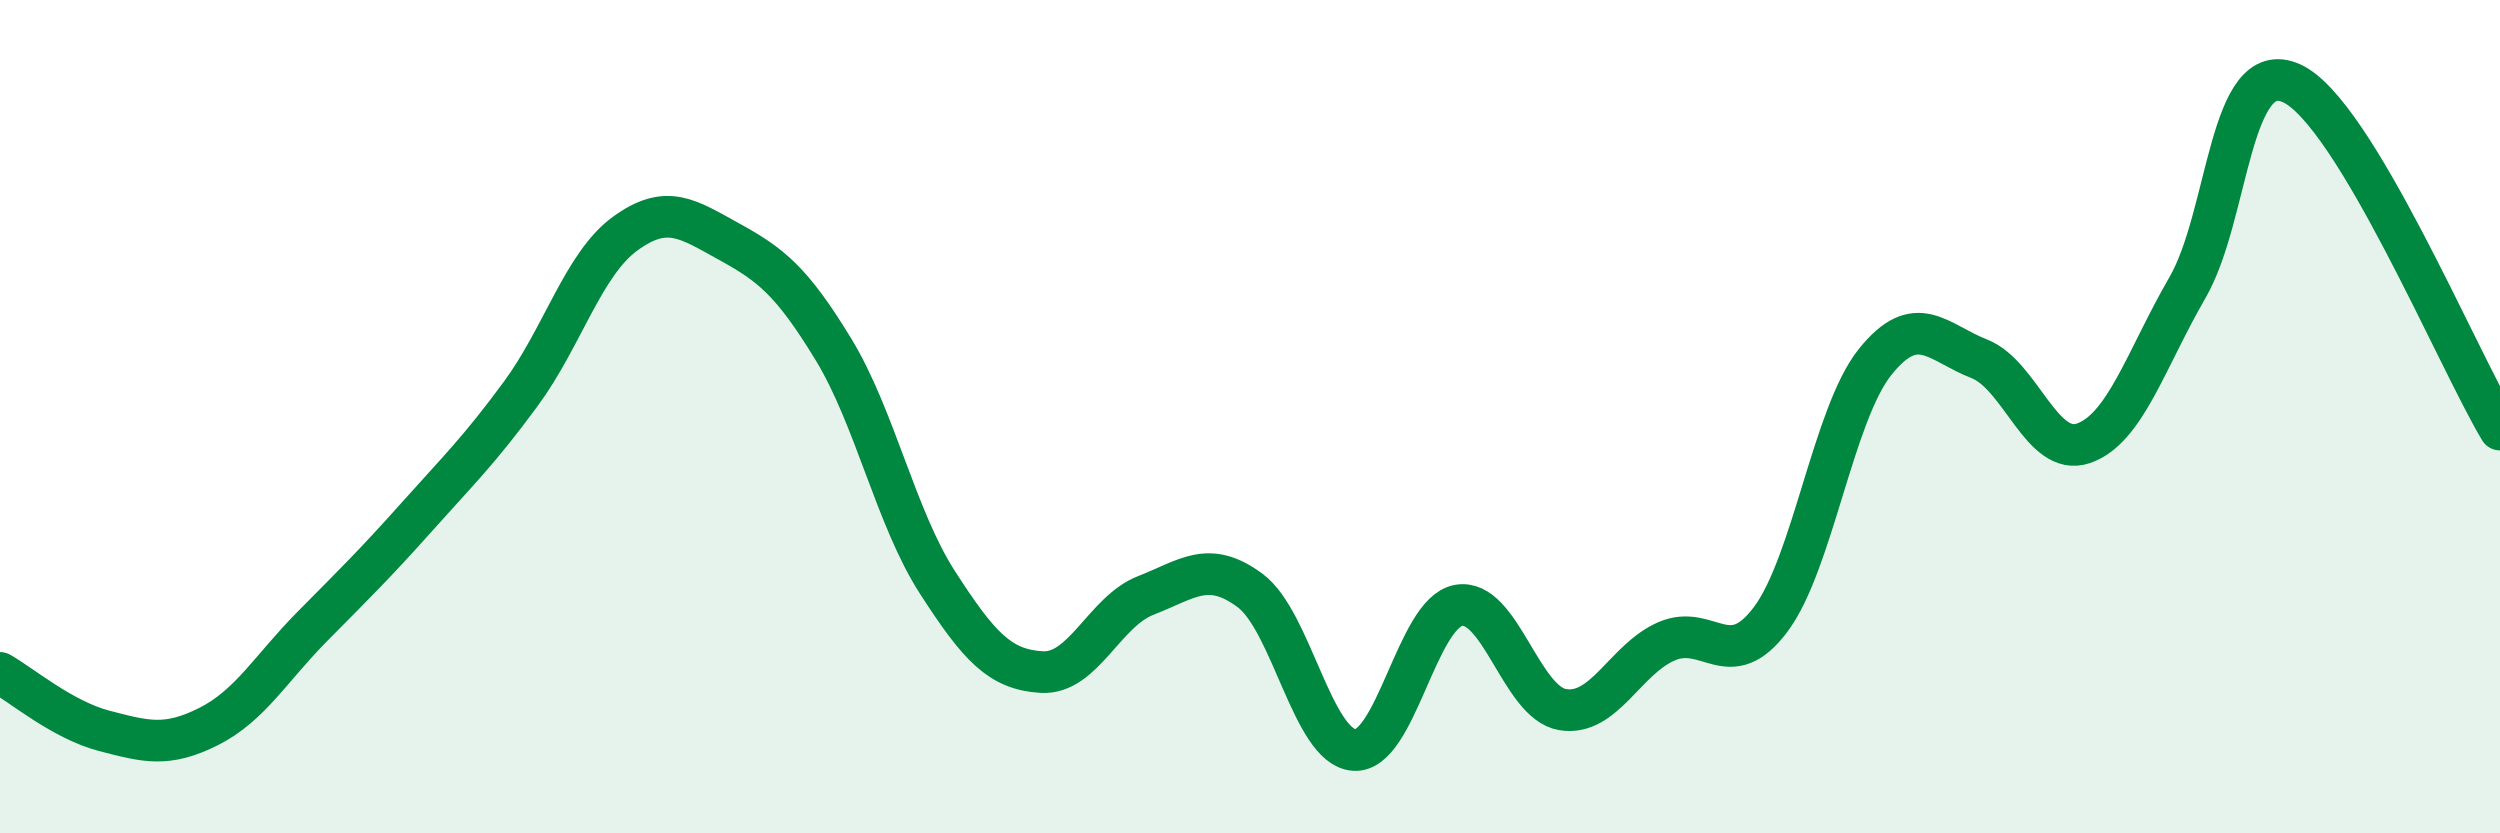 
    <svg width="60" height="20" viewBox="0 0 60 20" xmlns="http://www.w3.org/2000/svg">
      <path
        d="M 0,16.15 C 0.5,16.43 1.5,17.28 2.5,17.54 C 3.5,17.8 4,17.94 5,17.44 C 6,16.94 6.5,16.04 7.5,15.03 C 8.5,14.02 9,13.53 10,12.41 C 11,11.29 11.5,10.81 12.5,9.45 C 13.5,8.09 14,6.34 15,5.61 C 16,4.88 16.5,5.25 17.5,5.8 C 18.5,6.35 19,6.74 20,8.38 C 21,10.02 21.5,12.43 22.5,13.98 C 23.5,15.53 24,16.07 25,16.13 C 26,16.19 26.5,14.68 27.5,14.29 C 28.5,13.9 29,13.43 30,14.17 C 31,14.91 31.5,17.93 32.5,18 C 33.5,18.07 34,14.72 35,14.53 C 36,14.34 36.5,16.86 37.5,17.03 C 38.5,17.2 39,15.82 40,15.39 C 41,14.96 41.5,16.2 42.5,14.86 C 43.5,13.52 44,9.94 45,8.69 C 46,7.44 46.5,8.22 47.5,8.61 C 48.5,9 49,10.98 50,10.64 C 51,10.3 51.5,8.63 52.5,6.9 C 53.5,5.17 53.5,1.32 55,2 C 56.5,2.68 59,8.65 60,10.31L60 20L0 20Z"
        fill="#008740"
        opacity="0.1"
        stroke-linecap="round"
        stroke-linejoin="round"
      />
      <path
        d="M 0,16.15 C 0.5,16.43 1.5,17.28 2.5,17.54 C 3.5,17.8 4,17.94 5,17.44 C 6,16.94 6.5,16.04 7.5,15.03 C 8.5,14.02 9,13.53 10,12.41 C 11,11.29 11.5,10.81 12.5,9.45 C 13.5,8.09 14,6.34 15,5.61 C 16,4.88 16.5,5.25 17.5,5.8 C 18.5,6.35 19,6.74 20,8.38 C 21,10.02 21.5,12.43 22.5,13.98 C 23.5,15.53 24,16.07 25,16.13 C 26,16.19 26.5,14.68 27.5,14.29 C 28.5,13.9 29,13.43 30,14.17 C 31,14.91 31.5,17.93 32.5,18 C 33.5,18.07 34,14.72 35,14.53 C 36,14.34 36.5,16.86 37.5,17.03 C 38.5,17.2 39,15.82 40,15.39 C 41,14.96 41.5,16.2 42.5,14.86 C 43.5,13.52 44,9.94 45,8.69 C 46,7.44 46.5,8.22 47.5,8.61 C 48.5,9 49,10.98 50,10.64 C 51,10.3 51.5,8.63 52.5,6.9 C 53.5,5.17 53.5,1.32 55,2 C 56.5,2.68 59,8.65 60,10.31"
        stroke="#008740"
        stroke-width="1"
        fill="none"
        stroke-linecap="round"
        stroke-linejoin="round"
      />
    </svg>
  